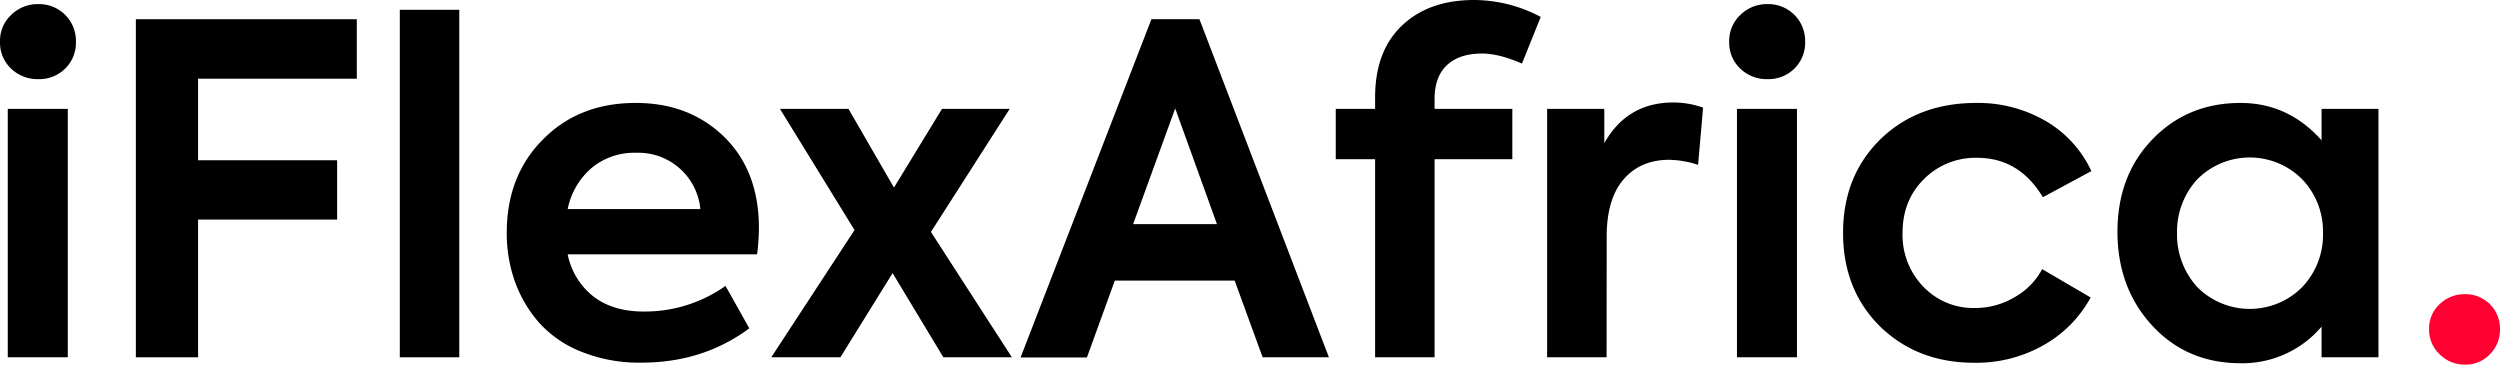 <svg xmlns="http://www.w3.org/2000/svg" viewBox="0 0 766.25 111.75"><defs><style>.cls-1{fill:#f03;}</style></defs><g id="Layer_2" data-name="Layer 2"><g id="Layer_1-2" data-name="Layer 1"><path d="M11.78,24.26A11.66,11.66,0,0,1,3.37,21,10.94,10.94,0,0,1,0,12.76a10.86,10.86,0,0,1,3.44-8.2,11.56,11.56,0,0,1,8.34-3.3,11.26,11.26,0,0,1,11.49,11.5A11.06,11.06,0,0,1,20,21,11.27,11.27,0,0,1,11.78,24.26Zm9,9.11v76.14H2.38V33.37Z"/><path d="M60.71,109.51H41.64V5.89h67.72V24.12H60.71v25h42.62V67.3H60.71Z"/><path d="M140.77,3V109.51H122.54V3Z"/><path d="M232.61,69.83a66.82,66.82,0,0,1-.56,8.13H174a21.81,21.81,0,0,0,7.78,12.83q6,4.69,15.49,4.69a42.71,42.71,0,0,0,25.1-7.85l7.29,13q-14.16,10.52-33.09,10.52a47.41,47.41,0,0,1-18.44-3.37,34.19,34.19,0,0,1-13-9,39.19,39.19,0,0,1-7.36-12.62,44.22,44.22,0,0,1-2.45-14.79q0-17.39,10.94-28.46,11.07-11.37,28.6-11.36,16.41,0,27.06,10.37T232.61,69.83Zm-37.72-23a20.36,20.36,0,0,0-13.53,4.63A22.25,22.25,0,0,0,174,64.08h40.66a19.09,19.09,0,0,0-19.77-17.25Z"/><path d="M285.33,71.09l24.81,38.42h-21l-15.56-25.8-16,25.8H236.39l25.52-39L239.06,33.37h21L274,57.49l14.72-24.12h20.75Z"/><path d="M407.31,109.51H387L378.42,86H341.69l-8.55,23.56H312.81L352.91,5.89h14.72ZM373,68.7,360.2,33.23,347.3,68.7Z"/><path d="M454.28,16.41c-4.68,0-8.27,1.19-10.8,3.57s-3.78,5.82-3.78,10.31v3.08h23.83V48.79H439.7v60.72H421.47V48.79H409.41V33.37h12.06v-3.5q0-14.16,8.2-22T451.76,0a43.79,43.79,0,0,1,20.47,5.19l-5.75,14.3Q459.46,16.42,454.28,16.41Z"/><path d="M492.42,109.51H474.19V33.37h17.53V43.89q7-12.48,21.17-12.48A27,27,0,0,1,522,33l-1.54,17.53a29.78,29.78,0,0,0-8.83-1.55q-8.83,0-14,6t-5.18,17.46Z"/><path d="M541.77,24.26A11.68,11.68,0,0,1,533.36,21,10.94,10.94,0,0,1,530,12.76a10.89,10.89,0,0,1,3.44-8.2,11.59,11.59,0,0,1,8.34-3.3,11.27,11.27,0,0,1,11.5,11.5A11.07,11.07,0,0,1,550,21,11.25,11.25,0,0,1,541.77,24.26Zm9,9.11v76.14H532.38V33.37Z"/><path d="M605.15,111.19q-17.53,0-29-11.22Q564.9,88.75,564.9,71.37t11.36-28.6q11.49-11.22,29.45-11.22A41.2,41.2,0,0,1,627,37.09,34.47,34.47,0,0,1,641,52.44l-14.86,8Q618.88,48.37,606,48.37A22.28,22.28,0,0,0,589.58,55q-6.45,6.45-6.45,16.41a22.77,22.77,0,0,0,6.31,16.4,21.18,21.18,0,0,0,16,6.59,23.46,23.46,0,0,0,12-3.29,21.56,21.56,0,0,0,8.49-8.62l14.86,8.69a37.09,37.09,0,0,1-14.51,14.65A41.84,41.84,0,0,1,605.15,111.19Z"/><path d="M711.56,43V33.37H729v76.14H711.56v-9.4a31.81,31.81,0,0,1-24.81,11.22q-16.41,0-27.06-11.5T649,71.09q0-17.25,10.66-28.32,10.78-11.22,27.06-11.22Q701.33,31.55,711.56,43ZM712,71.37A23.1,23.1,0,0,0,705.67,55a22.67,22.67,0,0,0-32.24,0,23.69,23.69,0,0,0-6.17,16.41,23.86,23.86,0,0,0,6.17,16.54,22.67,22.67,0,0,0,32.24,0A23.25,23.25,0,0,0,712,71.37Z"/><path class="cls-1" d="M755.59,111.75a10.77,10.77,0,0,1-7.85-3.16,10.44,10.44,0,0,1-3.23-7.78,10.08,10.08,0,0,1,3.23-7.57,11,11,0,0,1,7.85-3.08,10.54,10.54,0,0,1,10.66,10.65,10.67,10.67,0,0,1-3.09,7.78A10.16,10.16,0,0,1,755.59,111.75Z"/></g></g></svg>